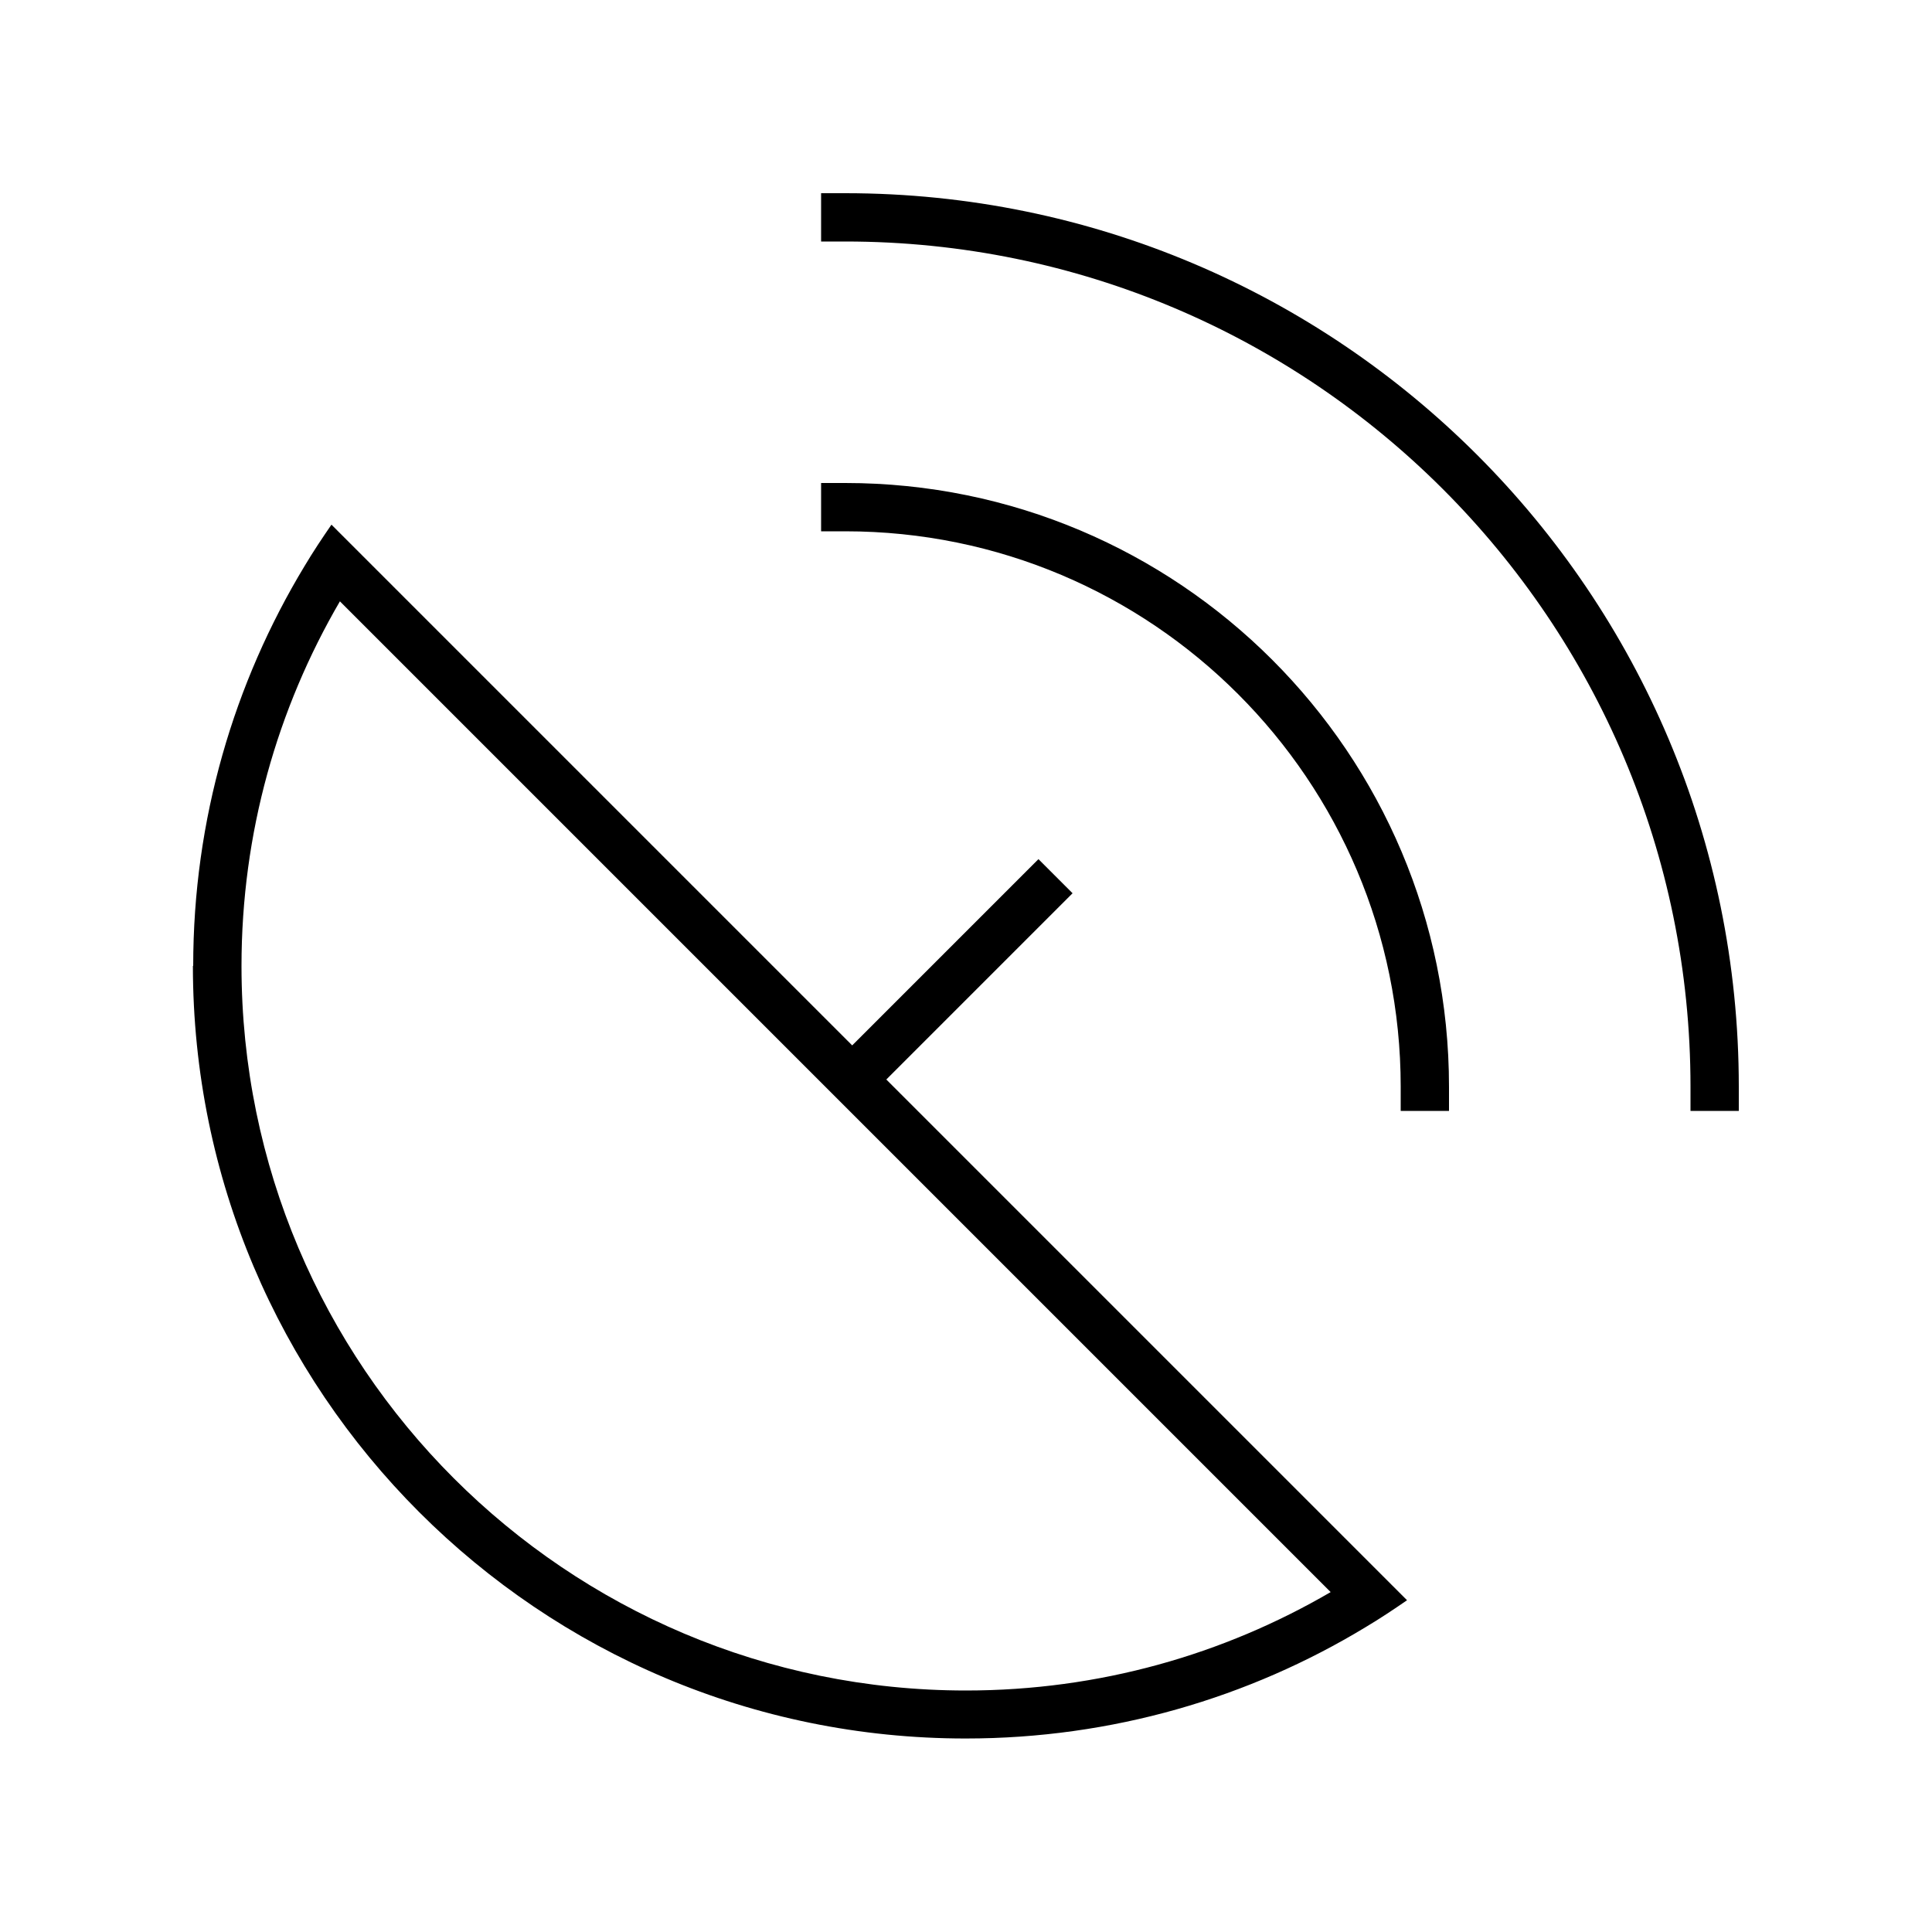 <svg xmlns="http://www.w3.org/2000/svg" viewBox="0 0 640 640"><!--! Font Awesome Pro 7.1.0 by @fontawesome - https://fontawesome.com License - https://fontawesome.com/license (Commercial License) Copyright 2025 Fonticons, Inc. --><path fill="currentColor" d="M280 64C443.5 64 576 196.5 576 360L576 368L560 368L560 360C560 205.4 434.6 80 280 80L272 80L272 64L280 64zM272 160L280 160C390.5 160 480 249.5 480 360L480 368L464 368L464 360C464 258.4 381.6 176 280 176L272 176L272 160zM80 320C80 452.5 187.5 560 320 560C364.1 560 405.3 548.1 440.8 527.4L112.6 199.2C91.9 234.7 80 275.9 80 320zM64 320C64 271.5 77.5 226.2 100.9 187.5C103.7 182.8 106.7 178.3 109.8 173.8L121.3 185.3L282.3 346.3L338.3 290.3L344 284.6L355.3 295.9L349.6 301.6L293.6 357.6L454.6 518.6L466.1 530.1C461.6 533.2 457.1 536.2 452.4 539C413.8 562.4 368.4 575.9 319.9 575.9C178.5 575.9 63.9 461.3 63.9 319.9z"/></svg>